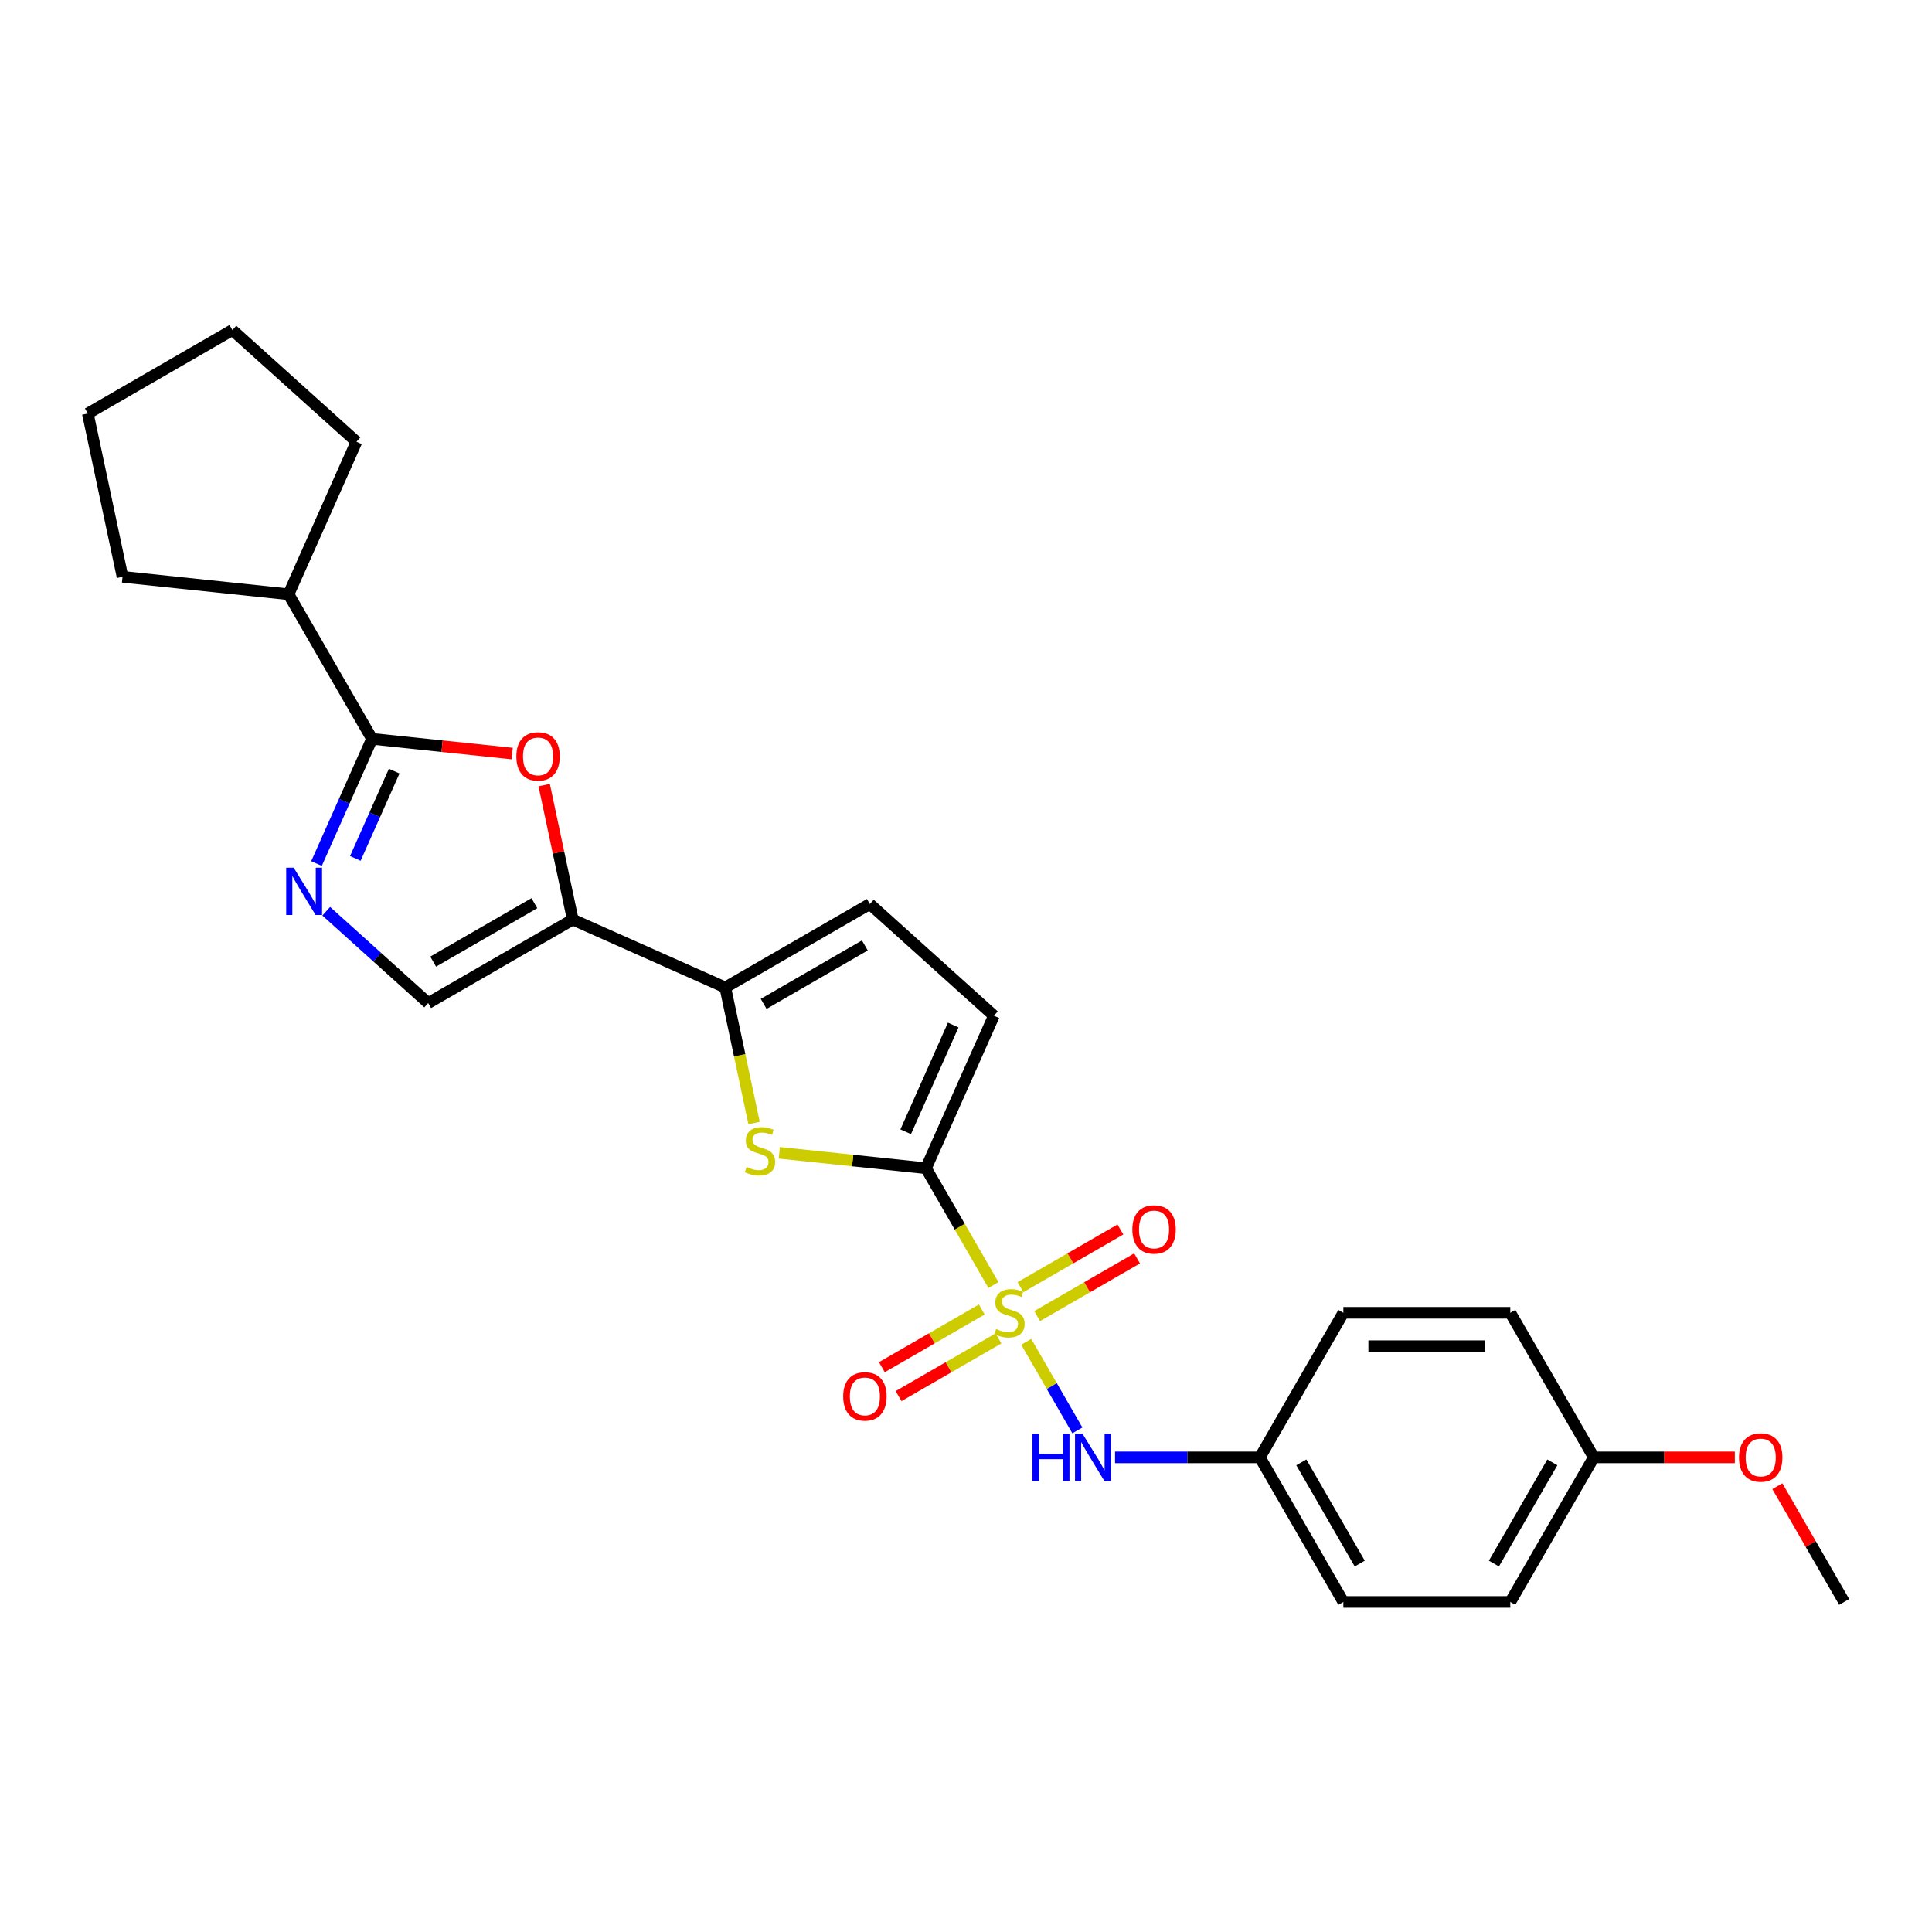 <?xml version='1.0' encoding='iso-8859-1'?>
<svg version='1.1' baseProfile='full'
              xmlns='http://www.w3.org/2000/svg'
                      xmlns:rdkit='http://www.rdkit.org/xml'
                      xmlns:xlink='http://www.w3.org/1999/xlink'
                  xml:space='preserve'
width='1000px' height='1000px' viewBox='0 0 1000 1000'>
<!-- END OF HEADER -->
<rect style='opacity:1.0;fill:#FFFFFF;stroke:none' width='1000' height='1000' x='0' y='0'> </rect>
<path class='bond-0' d='M 514.211,665.142 L 496.755,634.907' style='fill:none;fill-rule:evenodd;stroke:#CCCC00;stroke-width:6px;stroke-linecap:butt;stroke-linejoin:miter;stroke-opacity:1' />
<path class='bond-0' d='M 496.755,634.907 L 479.299,604.672' style='fill:none;fill-rule:evenodd;stroke:#000000;stroke-width:6px;stroke-linecap:butt;stroke-linejoin:miter;stroke-opacity:1' />
<path class='bond-8' d='M 531.173,694.521 L 544.41,717.447' style='fill:none;fill-rule:evenodd;stroke:#CCCC00;stroke-width:6px;stroke-linecap:butt;stroke-linejoin:miter;stroke-opacity:1' />
<path class='bond-8' d='M 544.41,717.447 L 557.646,740.373' style='fill:none;fill-rule:evenodd;stroke:#0000FF;stroke-width:6px;stroke-linecap:butt;stroke-linejoin:miter;stroke-opacity:1' />
<path class='bond-11' d='M 536.829,681.21 L 562.69,666.279' style='fill:none;fill-rule:evenodd;stroke:#CCCC00;stroke-width:6px;stroke-linecap:butt;stroke-linejoin:miter;stroke-opacity:1' />
<path class='bond-11' d='M 562.69,666.279 L 588.551,651.348' style='fill:none;fill-rule:evenodd;stroke:#FF0000;stroke-width:6px;stroke-linecap:butt;stroke-linejoin:miter;stroke-opacity:1' />
<path class='bond-11' d='M 528.188,666.243 L 554.049,651.313' style='fill:none;fill-rule:evenodd;stroke:#CCCC00;stroke-width:6px;stroke-linecap:butt;stroke-linejoin:miter;stroke-opacity:1' />
<path class='bond-11' d='M 554.049,651.313 L 579.91,636.382' style='fill:none;fill-rule:evenodd;stroke:#FF0000;stroke-width:6px;stroke-linecap:butt;stroke-linejoin:miter;stroke-opacity:1' />
<path class='bond-12' d='M 508.176,677.797 L 482.316,692.728' style='fill:none;fill-rule:evenodd;stroke:#CCCC00;stroke-width:6px;stroke-linecap:butt;stroke-linejoin:miter;stroke-opacity:1' />
<path class='bond-12' d='M 482.316,692.728 L 456.455,707.659' style='fill:none;fill-rule:evenodd;stroke:#FF0000;stroke-width:6px;stroke-linecap:butt;stroke-linejoin:miter;stroke-opacity:1' />
<path class='bond-12' d='M 516.817,692.764 L 490.956,707.694' style='fill:none;fill-rule:evenodd;stroke:#CCCC00;stroke-width:6px;stroke-linecap:butt;stroke-linejoin:miter;stroke-opacity:1' />
<path class='bond-12' d='M 490.956,707.694 L 465.096,722.625' style='fill:none;fill-rule:evenodd;stroke:#FF0000;stroke-width:6px;stroke-linecap:butt;stroke-linejoin:miter;stroke-opacity:1' />
<path class='bond-2' d='M 479.299,604.672 L 441.334,600.681' style='fill:none;fill-rule:evenodd;stroke:#000000;stroke-width:6px;stroke-linecap:butt;stroke-linejoin:miter;stroke-opacity:1' />
<path class='bond-2' d='M 441.334,600.681 L 403.369,596.691' style='fill:none;fill-rule:evenodd;stroke:#CCCC00;stroke-width:6px;stroke-linecap:butt;stroke-linejoin:miter;stroke-opacity:1' />
<path class='bond-9' d='M 479.299,604.672 L 514.444,525.733' style='fill:none;fill-rule:evenodd;stroke:#000000;stroke-width:6px;stroke-linecap:butt;stroke-linejoin:miter;stroke-opacity:1' />
<path class='bond-9' d='M 468.783,585.802 L 493.385,530.545' style='fill:none;fill-rule:evenodd;stroke:#000000;stroke-width:6px;stroke-linecap:butt;stroke-linejoin:miter;stroke-opacity:1' />
<path class='bond-1' d='M 296.46,475.974 L 375.398,511.119' style='fill:none;fill-rule:evenodd;stroke:#000000;stroke-width:6px;stroke-linecap:butt;stroke-linejoin:miter;stroke-opacity:1' />
<path class='bond-6' d='M 296.46,475.974 L 289.062,441.171' style='fill:none;fill-rule:evenodd;stroke:#000000;stroke-width:6px;stroke-linecap:butt;stroke-linejoin:miter;stroke-opacity:1' />
<path class='bond-6' d='M 289.062,441.171 L 281.665,406.367' style='fill:none;fill-rule:evenodd;stroke:#FF0000;stroke-width:6px;stroke-linecap:butt;stroke-linejoin:miter;stroke-opacity:1' />
<path class='bond-7' d='M 296.46,475.974 L 221.628,519.178' style='fill:none;fill-rule:evenodd;stroke:#000000;stroke-width:6px;stroke-linecap:butt;stroke-linejoin:miter;stroke-opacity:1' />
<path class='bond-7' d='M 276.594,467.488 L 224.212,497.731' style='fill:none;fill-rule:evenodd;stroke:#000000;stroke-width:6px;stroke-linecap:butt;stroke-linejoin:miter;stroke-opacity:1' />
<path class='bond-3' d='M 390.311,581.278 L 382.854,546.199' style='fill:none;fill-rule:evenodd;stroke:#CCCC00;stroke-width:6px;stroke-linecap:butt;stroke-linejoin:miter;stroke-opacity:1' />
<path class='bond-3' d='M 382.854,546.199 L 375.398,511.119' style='fill:none;fill-rule:evenodd;stroke:#000000;stroke-width:6px;stroke-linecap:butt;stroke-linejoin:miter;stroke-opacity:1' />
<path class='bond-26' d='M 375.398,511.119 L 450.23,467.915' style='fill:none;fill-rule:evenodd;stroke:#000000;stroke-width:6px;stroke-linecap:butt;stroke-linejoin:miter;stroke-opacity:1' />
<path class='bond-26' d='M 395.264,519.605 L 447.646,489.362' style='fill:none;fill-rule:evenodd;stroke:#000000;stroke-width:6px;stroke-linecap:butt;stroke-linejoin:miter;stroke-opacity:1' />
<path class='bond-4' d='M 168.854,471.66 L 195.241,495.419' style='fill:none;fill-rule:evenodd;stroke:#0000FF;stroke-width:6px;stroke-linecap:butt;stroke-linejoin:miter;stroke-opacity:1' />
<path class='bond-4' d='M 195.241,495.419 L 221.628,519.178' style='fill:none;fill-rule:evenodd;stroke:#000000;stroke-width:6px;stroke-linecap:butt;stroke-linejoin:miter;stroke-opacity:1' />
<path class='bond-28' d='M 163.823,446.964 L 178.191,414.692' style='fill:none;fill-rule:evenodd;stroke:#0000FF;stroke-width:6px;stroke-linecap:butt;stroke-linejoin:miter;stroke-opacity:1' />
<path class='bond-28' d='M 178.191,414.692 L 192.559,382.421' style='fill:none;fill-rule:evenodd;stroke:#000000;stroke-width:6px;stroke-linecap:butt;stroke-linejoin:miter;stroke-opacity:1' />
<path class='bond-28' d='M 183.921,444.311 L 193.979,421.721' style='fill:none;fill-rule:evenodd;stroke:#0000FF;stroke-width:6px;stroke-linecap:butt;stroke-linejoin:miter;stroke-opacity:1' />
<path class='bond-28' d='M 193.979,421.721 L 204.037,399.132' style='fill:none;fill-rule:evenodd;stroke:#000000;stroke-width:6px;stroke-linecap:butt;stroke-linejoin:miter;stroke-opacity:1' />
<path class='bond-5' d='M 192.559,382.421 L 228.83,386.233' style='fill:none;fill-rule:evenodd;stroke:#000000;stroke-width:6px;stroke-linecap:butt;stroke-linejoin:miter;stroke-opacity:1' />
<path class='bond-5' d='M 228.83,386.233 L 265.101,390.046' style='fill:none;fill-rule:evenodd;stroke:#FF0000;stroke-width:6px;stroke-linecap:butt;stroke-linejoin:miter;stroke-opacity:1' />
<path class='bond-13' d='M 192.559,382.421 L 149.355,307.589' style='fill:none;fill-rule:evenodd;stroke:#000000;stroke-width:6px;stroke-linecap:butt;stroke-linejoin:miter;stroke-opacity:1' />
<path class='bond-14' d='M 577.148,754.336 L 614.632,754.336' style='fill:none;fill-rule:evenodd;stroke:#0000FF;stroke-width:6px;stroke-linecap:butt;stroke-linejoin:miter;stroke-opacity:1' />
<path class='bond-14' d='M 614.632,754.336 L 652.116,754.336' style='fill:none;fill-rule:evenodd;stroke:#000000;stroke-width:6px;stroke-linecap:butt;stroke-linejoin:miter;stroke-opacity:1' />
<path class='bond-10' d='M 514.444,525.733 L 450.23,467.915' style='fill:none;fill-rule:evenodd;stroke:#000000;stroke-width:6px;stroke-linecap:butt;stroke-linejoin:miter;stroke-opacity:1' />
<path class='bond-21' d='M 149.355,307.589 L 63.42,298.557' style='fill:none;fill-rule:evenodd;stroke:#000000;stroke-width:6px;stroke-linecap:butt;stroke-linejoin:miter;stroke-opacity:1' />
<path class='bond-22' d='M 149.355,307.589 L 184.501,228.651' style='fill:none;fill-rule:evenodd;stroke:#000000;stroke-width:6px;stroke-linecap:butt;stroke-linejoin:miter;stroke-opacity:1' />
<path class='bond-16' d='M 652.116,754.336 L 695.32,679.504' style='fill:none;fill-rule:evenodd;stroke:#000000;stroke-width:6px;stroke-linecap:butt;stroke-linejoin:miter;stroke-opacity:1' />
<path class='bond-17' d='M 652.116,754.336 L 695.32,829.168' style='fill:none;fill-rule:evenodd;stroke:#000000;stroke-width:6px;stroke-linecap:butt;stroke-linejoin:miter;stroke-opacity:1' />
<path class='bond-17' d='M 673.563,756.92 L 703.806,809.302' style='fill:none;fill-rule:evenodd;stroke:#000000;stroke-width:6px;stroke-linecap:butt;stroke-linejoin:miter;stroke-opacity:1' />
<path class='bond-15' d='M 824.933,754.336 L 781.728,829.168' style='fill:none;fill-rule:evenodd;stroke:#000000;stroke-width:6px;stroke-linecap:butt;stroke-linejoin:miter;stroke-opacity:1' />
<path class='bond-15' d='M 803.486,756.92 L 773.243,809.302' style='fill:none;fill-rule:evenodd;stroke:#000000;stroke-width:6px;stroke-linecap:butt;stroke-linejoin:miter;stroke-opacity:1' />
<path class='bond-20' d='M 824.933,754.336 L 861.44,754.336' style='fill:none;fill-rule:evenodd;stroke:#000000;stroke-width:6px;stroke-linecap:butt;stroke-linejoin:miter;stroke-opacity:1' />
<path class='bond-20' d='M 861.44,754.336 L 897.948,754.336' style='fill:none;fill-rule:evenodd;stroke:#FF0000;stroke-width:6px;stroke-linecap:butt;stroke-linejoin:miter;stroke-opacity:1' />
<path class='bond-27' d='M 824.933,754.336 L 781.728,679.504' style='fill:none;fill-rule:evenodd;stroke:#000000;stroke-width:6px;stroke-linecap:butt;stroke-linejoin:miter;stroke-opacity:1' />
<path class='bond-19' d='M 695.32,679.504 L 781.728,679.504' style='fill:none;fill-rule:evenodd;stroke:#000000;stroke-width:6px;stroke-linecap:butt;stroke-linejoin:miter;stroke-opacity:1' />
<path class='bond-19' d='M 708.281,696.785 L 768.767,696.785' style='fill:none;fill-rule:evenodd;stroke:#000000;stroke-width:6px;stroke-linecap:butt;stroke-linejoin:miter;stroke-opacity:1' />
<path class='bond-18' d='M 695.32,829.168 L 781.728,829.168' style='fill:none;fill-rule:evenodd;stroke:#000000;stroke-width:6px;stroke-linecap:butt;stroke-linejoin:miter;stroke-opacity:1' />
<path class='bond-23' d='M 919.952,769.25 L 937.249,799.209' style='fill:none;fill-rule:evenodd;stroke:#FF0000;stroke-width:6px;stroke-linecap:butt;stroke-linejoin:miter;stroke-opacity:1' />
<path class='bond-23' d='M 937.249,799.209 L 954.545,829.168' style='fill:none;fill-rule:evenodd;stroke:#000000;stroke-width:6px;stroke-linecap:butt;stroke-linejoin:miter;stroke-opacity:1' />
<path class='bond-25' d='M 63.42,298.557 L 45.455,214.037' style='fill:none;fill-rule:evenodd;stroke:#000000;stroke-width:6px;stroke-linecap:butt;stroke-linejoin:miter;stroke-opacity:1' />
<path class='bond-24' d='M 184.501,228.651 L 120.287,170.832' style='fill:none;fill-rule:evenodd;stroke:#000000;stroke-width:6px;stroke-linecap:butt;stroke-linejoin:miter;stroke-opacity:1' />
<path class='bond-29' d='M 120.287,170.832 L 45.455,214.037' style='fill:none;fill-rule:evenodd;stroke:#000000;stroke-width:6px;stroke-linecap:butt;stroke-linejoin:miter;stroke-opacity:1' />
<path  class='atom-0' d='M 515.59 687.902
Q 515.867 688.006, 517.007 688.49
Q 518.148 688.974, 519.392 689.285
Q 520.671 689.562, 521.915 689.562
Q 524.231 689.562, 525.579 688.455
Q 526.927 687.315, 526.927 685.345
Q 526.927 683.997, 526.236 683.167
Q 525.579 682.338, 524.542 681.888
Q 523.505 681.439, 521.777 680.921
Q 519.599 680.264, 518.286 679.642
Q 517.007 679.02, 516.074 677.706
Q 515.175 676.393, 515.175 674.181
Q 515.175 671.105, 517.249 669.204
Q 519.358 667.303, 523.505 667.303
Q 526.339 667.303, 529.554 668.651
L 528.759 671.312
Q 525.821 670.102, 523.609 670.102
Q 521.224 670.102, 519.911 671.105
Q 518.597 672.072, 518.632 673.766
Q 518.632 675.079, 519.288 675.874
Q 519.98 676.669, 520.947 677.119
Q 521.95 677.568, 523.609 678.086
Q 525.821 678.778, 527.134 679.469
Q 528.448 680.16, 529.381 681.577
Q 530.349 682.96, 530.349 685.345
Q 530.349 688.732, 528.067 690.564
Q 525.821 692.361, 522.053 692.361
Q 519.876 692.361, 518.217 691.877
Q 516.592 691.428, 514.657 690.633
L 515.59 687.902
' fill='#CCCC00'/>
<path  class='atom-3' d='M 386.451 604.038
Q 386.727 604.142, 387.868 604.626
Q 389.008 605.11, 390.253 605.421
Q 391.531 605.697, 392.776 605.697
Q 395.092 605.697, 396.439 604.591
Q 397.787 603.451, 397.787 601.481
Q 397.787 600.133, 397.096 599.303
Q 396.439 598.474, 395.403 598.024
Q 394.366 597.575, 392.637 597.057
Q 390.46 596.4, 389.147 595.778
Q 387.868 595.156, 386.935 593.842
Q 386.036 592.529, 386.036 590.317
Q 386.036 587.241, 388.11 585.34
Q 390.218 583.439, 394.366 583.439
Q 397.2 583.439, 400.414 584.787
L 399.619 587.448
Q 396.681 586.238, 394.469 586.238
Q 392.084 586.238, 390.771 587.241
Q 389.458 588.208, 389.492 589.902
Q 389.492 591.215, 390.149 592.01
Q 390.84 592.805, 391.808 593.255
Q 392.81 593.704, 394.469 594.222
Q 396.681 594.914, 397.995 595.605
Q 399.308 596.296, 400.241 597.713
Q 401.209 599.096, 401.209 601.481
Q 401.209 604.868, 398.928 606.7
Q 396.681 608.497, 392.914 608.497
Q 390.737 608.497, 389.077 608.013
Q 387.453 607.564, 385.517 606.769
L 386.451 604.038
' fill='#CCCC00'/>
<path  class='atom-5' d='M 152.005 449.124
L 160.023 462.085
Q 160.818 463.364, 162.097 465.68
Q 163.376 467.995, 163.445 468.134
L 163.445 449.124
L 166.694 449.124
L 166.694 473.595
L 163.341 473.595
L 154.735 459.424
Q 153.733 457.765, 152.661 455.864
Q 151.624 453.963, 151.313 453.375
L 151.313 473.595
L 148.134 473.595
L 148.134 449.124
L 152.005 449.124
' fill='#0000FF'/>
<path  class='atom-7' d='M 267.261 391.522
Q 267.261 385.647, 270.165 382.363
Q 273.068 379.08, 278.495 379.08
Q 283.921 379.08, 286.824 382.363
Q 289.728 385.647, 289.728 391.522
Q 289.728 397.467, 286.79 400.855
Q 283.852 404.207, 278.495 404.207
Q 273.103 404.207, 270.165 400.855
Q 267.261 397.502, 267.261 391.522
M 278.495 401.442
Q 282.227 401.442, 284.232 398.954
Q 286.271 396.43, 286.271 391.522
Q 286.271 386.718, 284.232 384.299
Q 282.227 381.845, 278.495 381.845
Q 274.762 381.845, 272.722 384.264
Q 270.718 386.684, 270.718 391.522
Q 270.718 396.465, 272.722 398.954
Q 274.762 401.442, 278.495 401.442
' fill='#FF0000'/>
<path  class='atom-9' d='M 534.41 742.1
L 537.728 742.1
L 537.728 752.504
L 550.24 752.504
L 550.24 742.1
L 553.558 742.1
L 553.558 766.571
L 550.24 766.571
L 550.24 755.269
L 537.728 755.269
L 537.728 766.571
L 534.41 766.571
L 534.41 742.1
' fill='#0000FF'/>
<path  class='atom-9' d='M 560.298 742.1
L 568.317 755.061
Q 569.112 756.34, 570.39 758.656
Q 571.669 760.972, 571.738 761.11
L 571.738 742.1
L 574.987 742.1
L 574.987 766.571
L 571.635 766.571
L 563.028 752.4
Q 562.026 750.741, 560.955 748.84
Q 559.918 746.939, 559.607 746.351
L 559.607 766.571
L 556.427 766.571
L 556.427 742.1
L 560.298 742.1
' fill='#0000FF'/>
<path  class='atom-12' d='M 586.102 636.368
Q 586.102 630.493, 589.005 627.209
Q 591.908 623.926, 597.335 623.926
Q 602.761 623.926, 605.665 627.209
Q 608.568 630.493, 608.568 636.368
Q 608.568 642.313, 605.63 645.701
Q 602.692 649.053, 597.335 649.053
Q 591.943 649.053, 589.005 645.701
Q 586.102 642.348, 586.102 636.368
M 597.335 646.288
Q 601.068 646.288, 603.072 643.8
Q 605.112 641.276, 605.112 636.368
Q 605.112 631.564, 603.072 629.145
Q 601.068 626.691, 597.335 626.691
Q 593.602 626.691, 591.563 629.11
Q 589.558 631.53, 589.558 636.368
Q 589.558 641.311, 591.563 643.8
Q 593.602 646.288, 597.335 646.288
' fill='#FF0000'/>
<path  class='atom-13' d='M 436.438 722.777
Q 436.438 716.901, 439.341 713.618
Q 442.244 710.334, 447.671 710.334
Q 453.097 710.334, 456.001 713.618
Q 458.904 716.901, 458.904 722.777
Q 458.904 728.722, 455.966 732.109
Q 453.028 735.462, 447.671 735.462
Q 442.279 735.462, 439.341 732.109
Q 436.438 728.756, 436.438 722.777
M 447.671 732.697
Q 451.404 732.697, 453.408 730.208
Q 455.448 727.685, 455.448 722.777
Q 455.448 717.973, 453.408 715.553
Q 451.404 713.099, 447.671 713.099
Q 443.938 713.099, 441.899 715.519
Q 439.894 717.938, 439.894 722.777
Q 439.894 727.72, 441.899 730.208
Q 443.938 732.697, 447.671 732.697
' fill='#FF0000'/>
<path  class='atom-21' d='M 900.108 754.405
Q 900.108 748.529, 903.011 745.245
Q 905.915 741.962, 911.341 741.962
Q 916.768 741.962, 919.671 745.245
Q 922.574 748.529, 922.574 754.405
Q 922.574 760.35, 919.636 763.737
Q 916.699 767.089, 911.341 767.089
Q 905.949 767.089, 903.011 763.737
Q 900.108 760.384, 900.108 754.405
M 911.341 764.324
Q 915.074 764.324, 917.079 761.836
Q 919.118 759.313, 919.118 754.405
Q 919.118 749.6, 917.079 747.181
Q 915.074 744.727, 911.341 744.727
Q 907.608 744.727, 905.569 747.146
Q 903.564 749.566, 903.564 754.405
Q 903.564 759.347, 905.569 761.836
Q 907.608 764.324, 911.341 764.324
' fill='#FF0000'/>
</svg>
